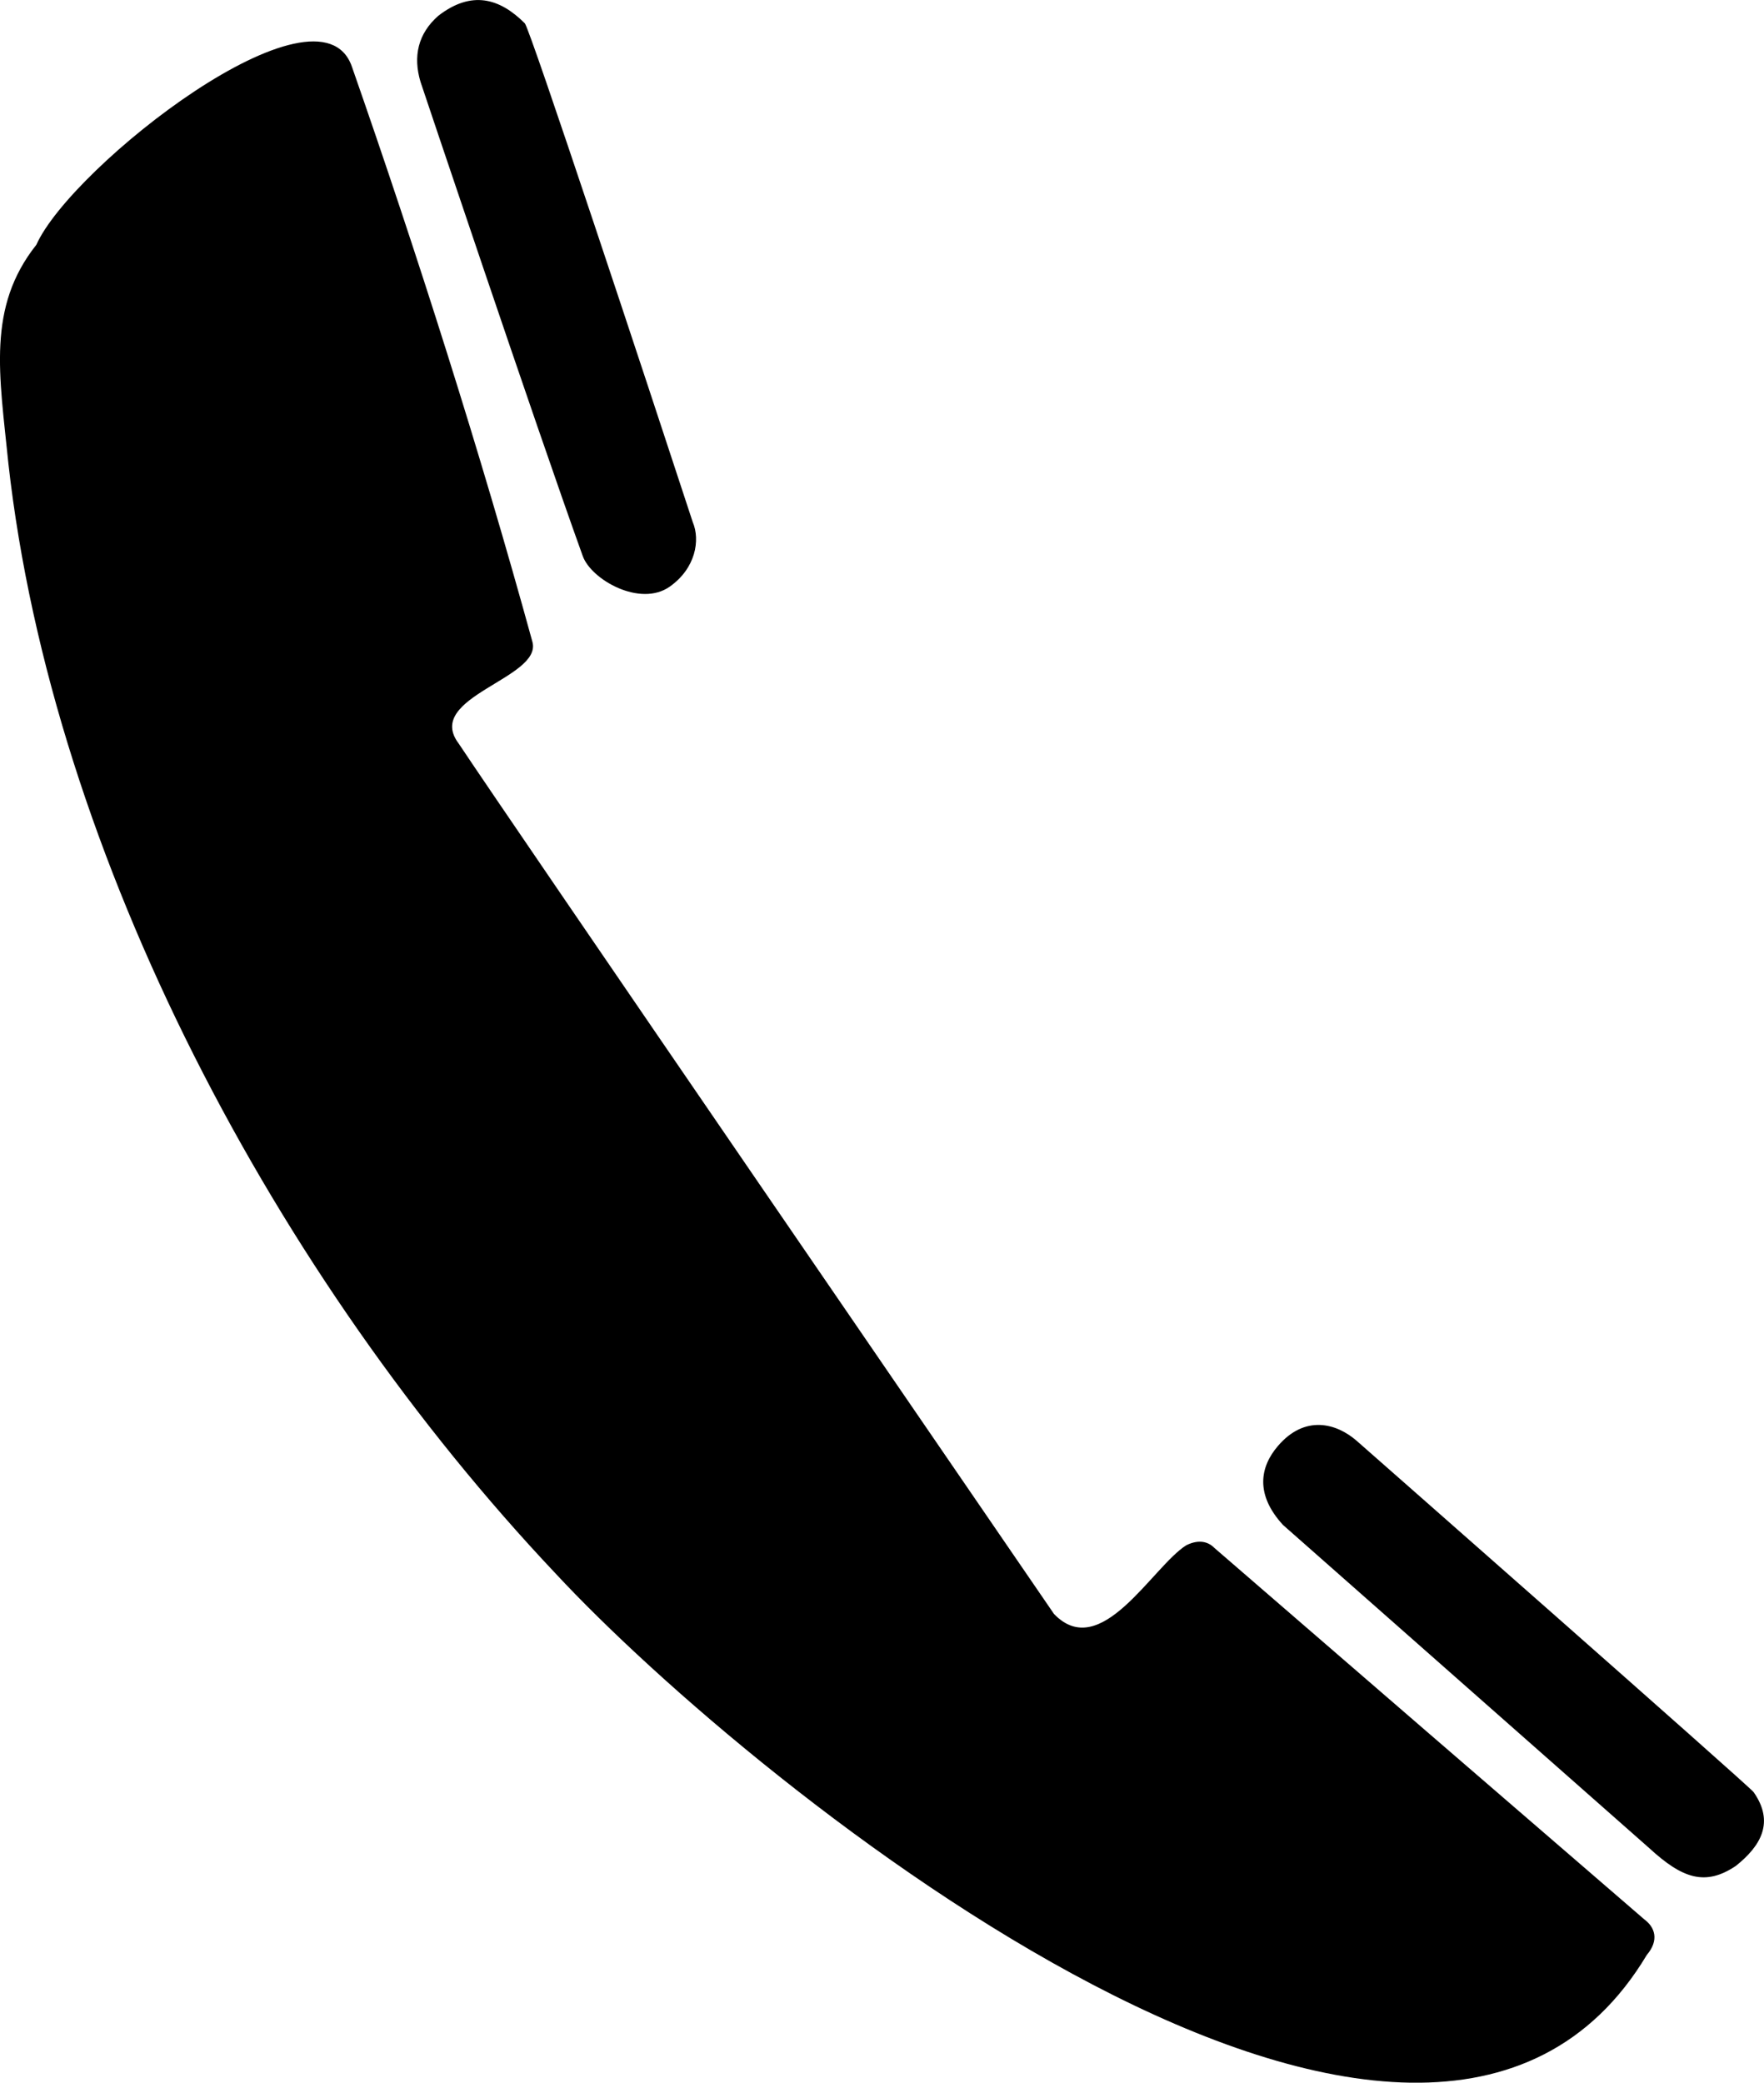 <?xml version="1.0" encoding="UTF-8"?>
<svg xmlns="http://www.w3.org/2000/svg" id="Layer_2" data-name="Layer 2" viewBox="0 0 213.97 252.53" width="213.97" height="252.53">
  <defs>
    <style>
      .cls-1 {
        fill: #000;
        fill-rule: evenodd;
      }
    </style>
  </defs>
  <g id="Layer_1-2" data-name="Layer 1">
    <g>
      <path class="cls-1" d="m70.69,67.43c1.04,2.87,6.97,6.23,10.55,3.7,3.16-2.23,3.71-5.66,2.79-7.82-5.56-16.97-19.75-59.86-20.37-60.48-3.08-3.08-6.48-4.01-10.49-.92-2.47,2.16-3.09,4.94-2.16,8.02,0,0,13.89,41.44,19.68,57.5Z"/>
      <path class="cls-1" d="m212.71,217.3c-.5-.71-48.14-42.59-48.14-42.59-2.47-2.16-6.3-3.19-9.56.62-2.18,2.54-2.78,5.87.61,9.57l44.43,39.19c4.02,3.7,6.8,4.64,10.5,2.16,3.09-2.46,4.7-5.33,2.16-8.95Z"/>
      <path class="cls-1" d="m199.45,232.73c-12.57-10.83-39.45-34.05-52.16-45.05-.92-.93-2.16-.93-3.4-.31-4.12,2.59-10.35,14.24-16.04,8.33-8.49-12.41-65.36-95.24-72.21-105.54-4.29-5.68,10.17-7.88,8.94-12.34-6.3-22.92-13.98-47.09-21.9-69.75C38.7-3.31,8.65,20.17,4.41,29.68-1.62,37.28-.07,45.43,1.02,56.22c5.35,47.75,32.59,98.8,66.34,134.54,24.39,26.24,105.37,91.39,132.39,46.29,1.54-1.81.98-3.38-.3-4.32Z"/>
    </g>
  </g>
</svg>
